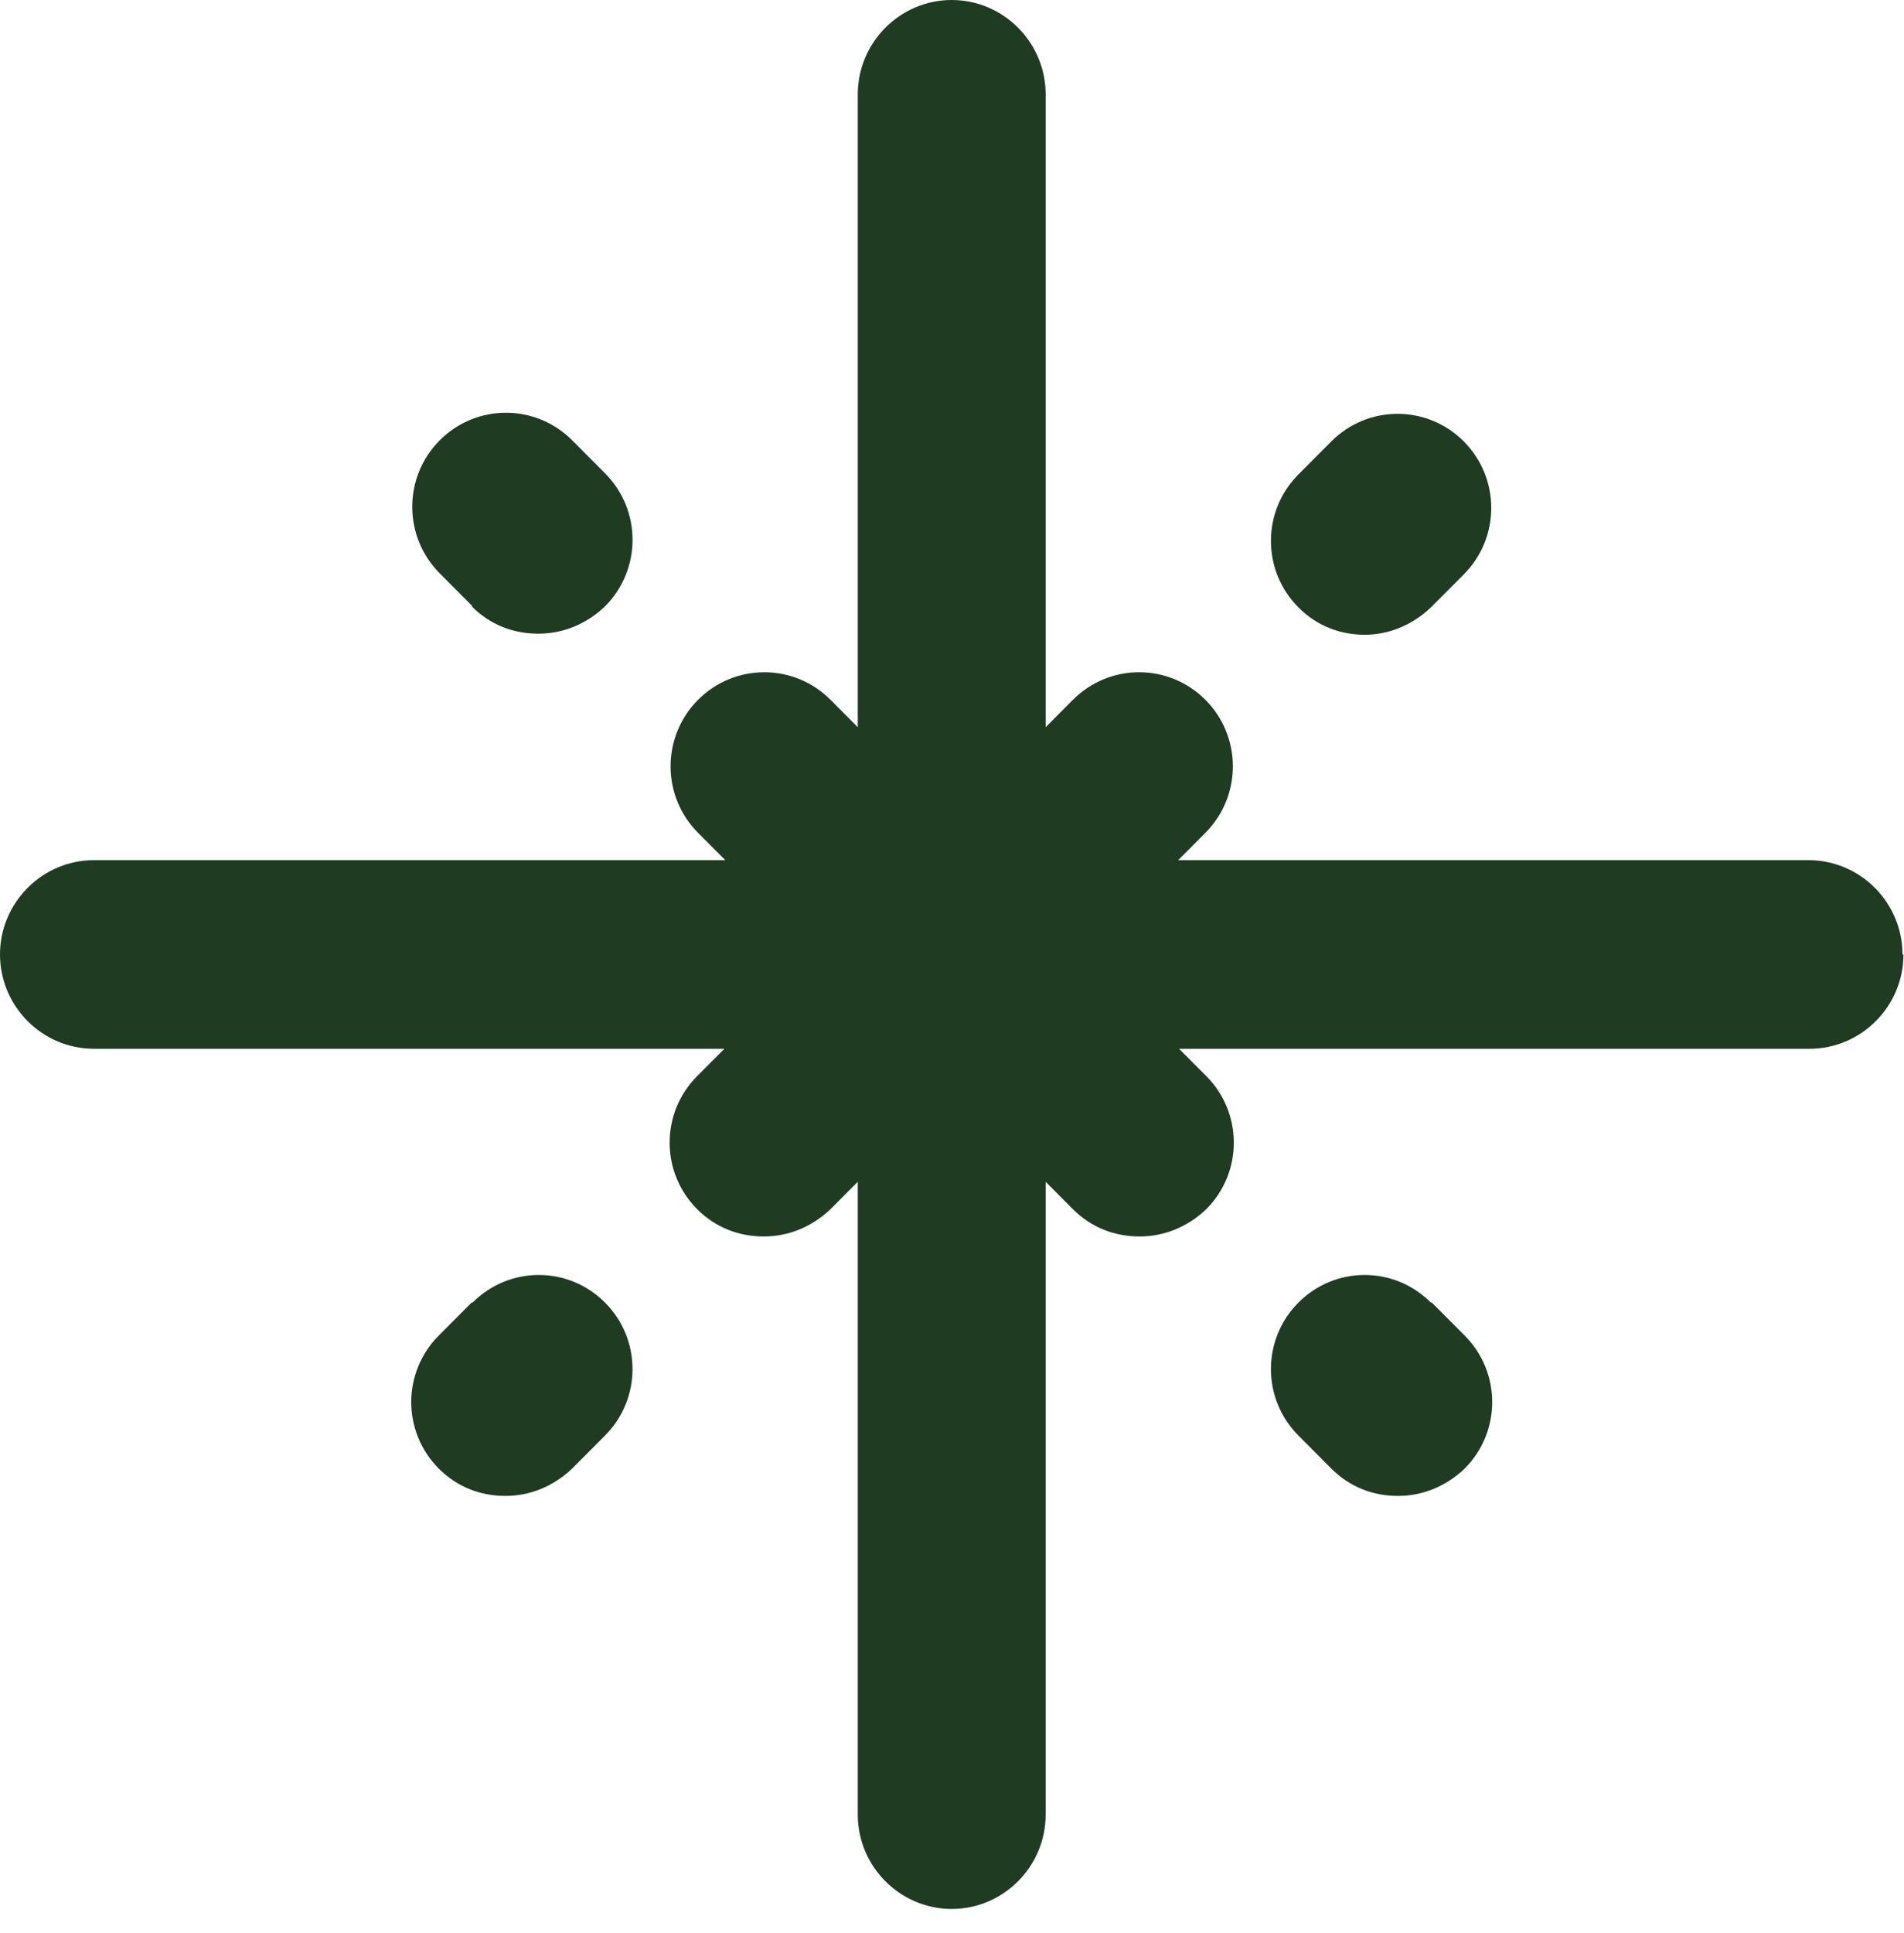 <svg xmlns="http://www.w3.org/2000/svg" fill="none" viewBox="0 0 68 69" height="69" width="68">
<path fill="#1F3B21" d="M67.946 34.074C67.946 32.222 66.436 30.707 64.591 30.707H42.076L43.05 29.731C44.358 28.418 44.358 26.296 43.05 24.983C41.741 23.67 39.627 23.67 38.318 24.983L37.345 25.96V3.367C37.345 1.515 35.835 0 33.99 0C32.145 0 30.635 1.515 30.635 3.367V25.96L29.662 24.983C28.353 23.67 26.239 23.67 24.93 24.983C23.622 26.296 23.622 28.418 24.93 29.731L25.904 30.707H3.355C1.51 30.707 0 32.222 0 34.074C0 35.926 1.51 37.441 3.355 37.441H25.87L24.897 38.417C23.588 39.731 23.588 41.852 24.897 43.165C25.568 43.838 26.407 44.141 27.279 44.141C28.152 44.141 28.99 43.805 29.662 43.165L30.635 42.189V64.781C30.635 66.633 32.145 68.148 33.99 68.148C35.835 68.148 37.345 66.633 37.345 64.781V42.189L38.318 43.165C38.989 43.838 39.828 44.141 40.701 44.141C41.573 44.141 42.412 43.805 43.083 43.165C44.392 41.852 44.392 39.731 43.083 38.417L42.11 37.441H64.624C66.47 37.441 67.98 35.926 67.98 34.074H67.946Z"></path>
<path fill="#1F3B21" d="M16.845 21.645C17.516 22.319 18.355 22.622 19.227 22.622C20.1 22.622 20.939 22.285 21.61 21.645C22.918 20.332 22.918 18.211 21.61 16.898L20.435 15.719C19.127 14.406 17.013 14.406 15.704 15.719C14.396 17.032 14.396 19.154 15.704 20.467L16.878 21.645H16.845Z"></path>
<path fill="#1F3B21" d="M51.103 46.501C49.795 45.187 47.681 45.187 46.372 46.501C45.063 47.814 45.063 49.935 46.372 51.248L47.547 52.426C48.218 53.1 49.056 53.403 49.929 53.403C50.801 53.403 51.64 53.066 52.311 52.426C53.62 51.113 53.62 48.992 52.311 47.679L51.137 46.501H51.103Z"></path>
<path fill="#1F3B21" d="M48.721 22.661C49.593 22.661 50.432 22.324 51.103 21.684L52.278 20.506C53.586 19.193 53.586 17.071 52.278 15.758C50.969 14.445 48.855 14.445 47.547 15.758L46.372 16.937C45.063 18.25 45.063 20.371 46.372 21.684C47.043 22.358 47.882 22.661 48.754 22.661H48.721Z"></path>
<path fill="#1F3B21" d="M16.843 46.501L15.669 47.679C14.36 48.992 14.36 51.113 15.669 52.426C16.34 53.1 17.179 53.403 18.051 53.403C18.924 53.403 19.762 53.066 20.434 52.426L21.608 51.248C22.917 49.935 22.917 47.814 21.608 46.501C20.299 45.187 18.186 45.187 16.877 46.501H16.843Z"></path>
</svg>
